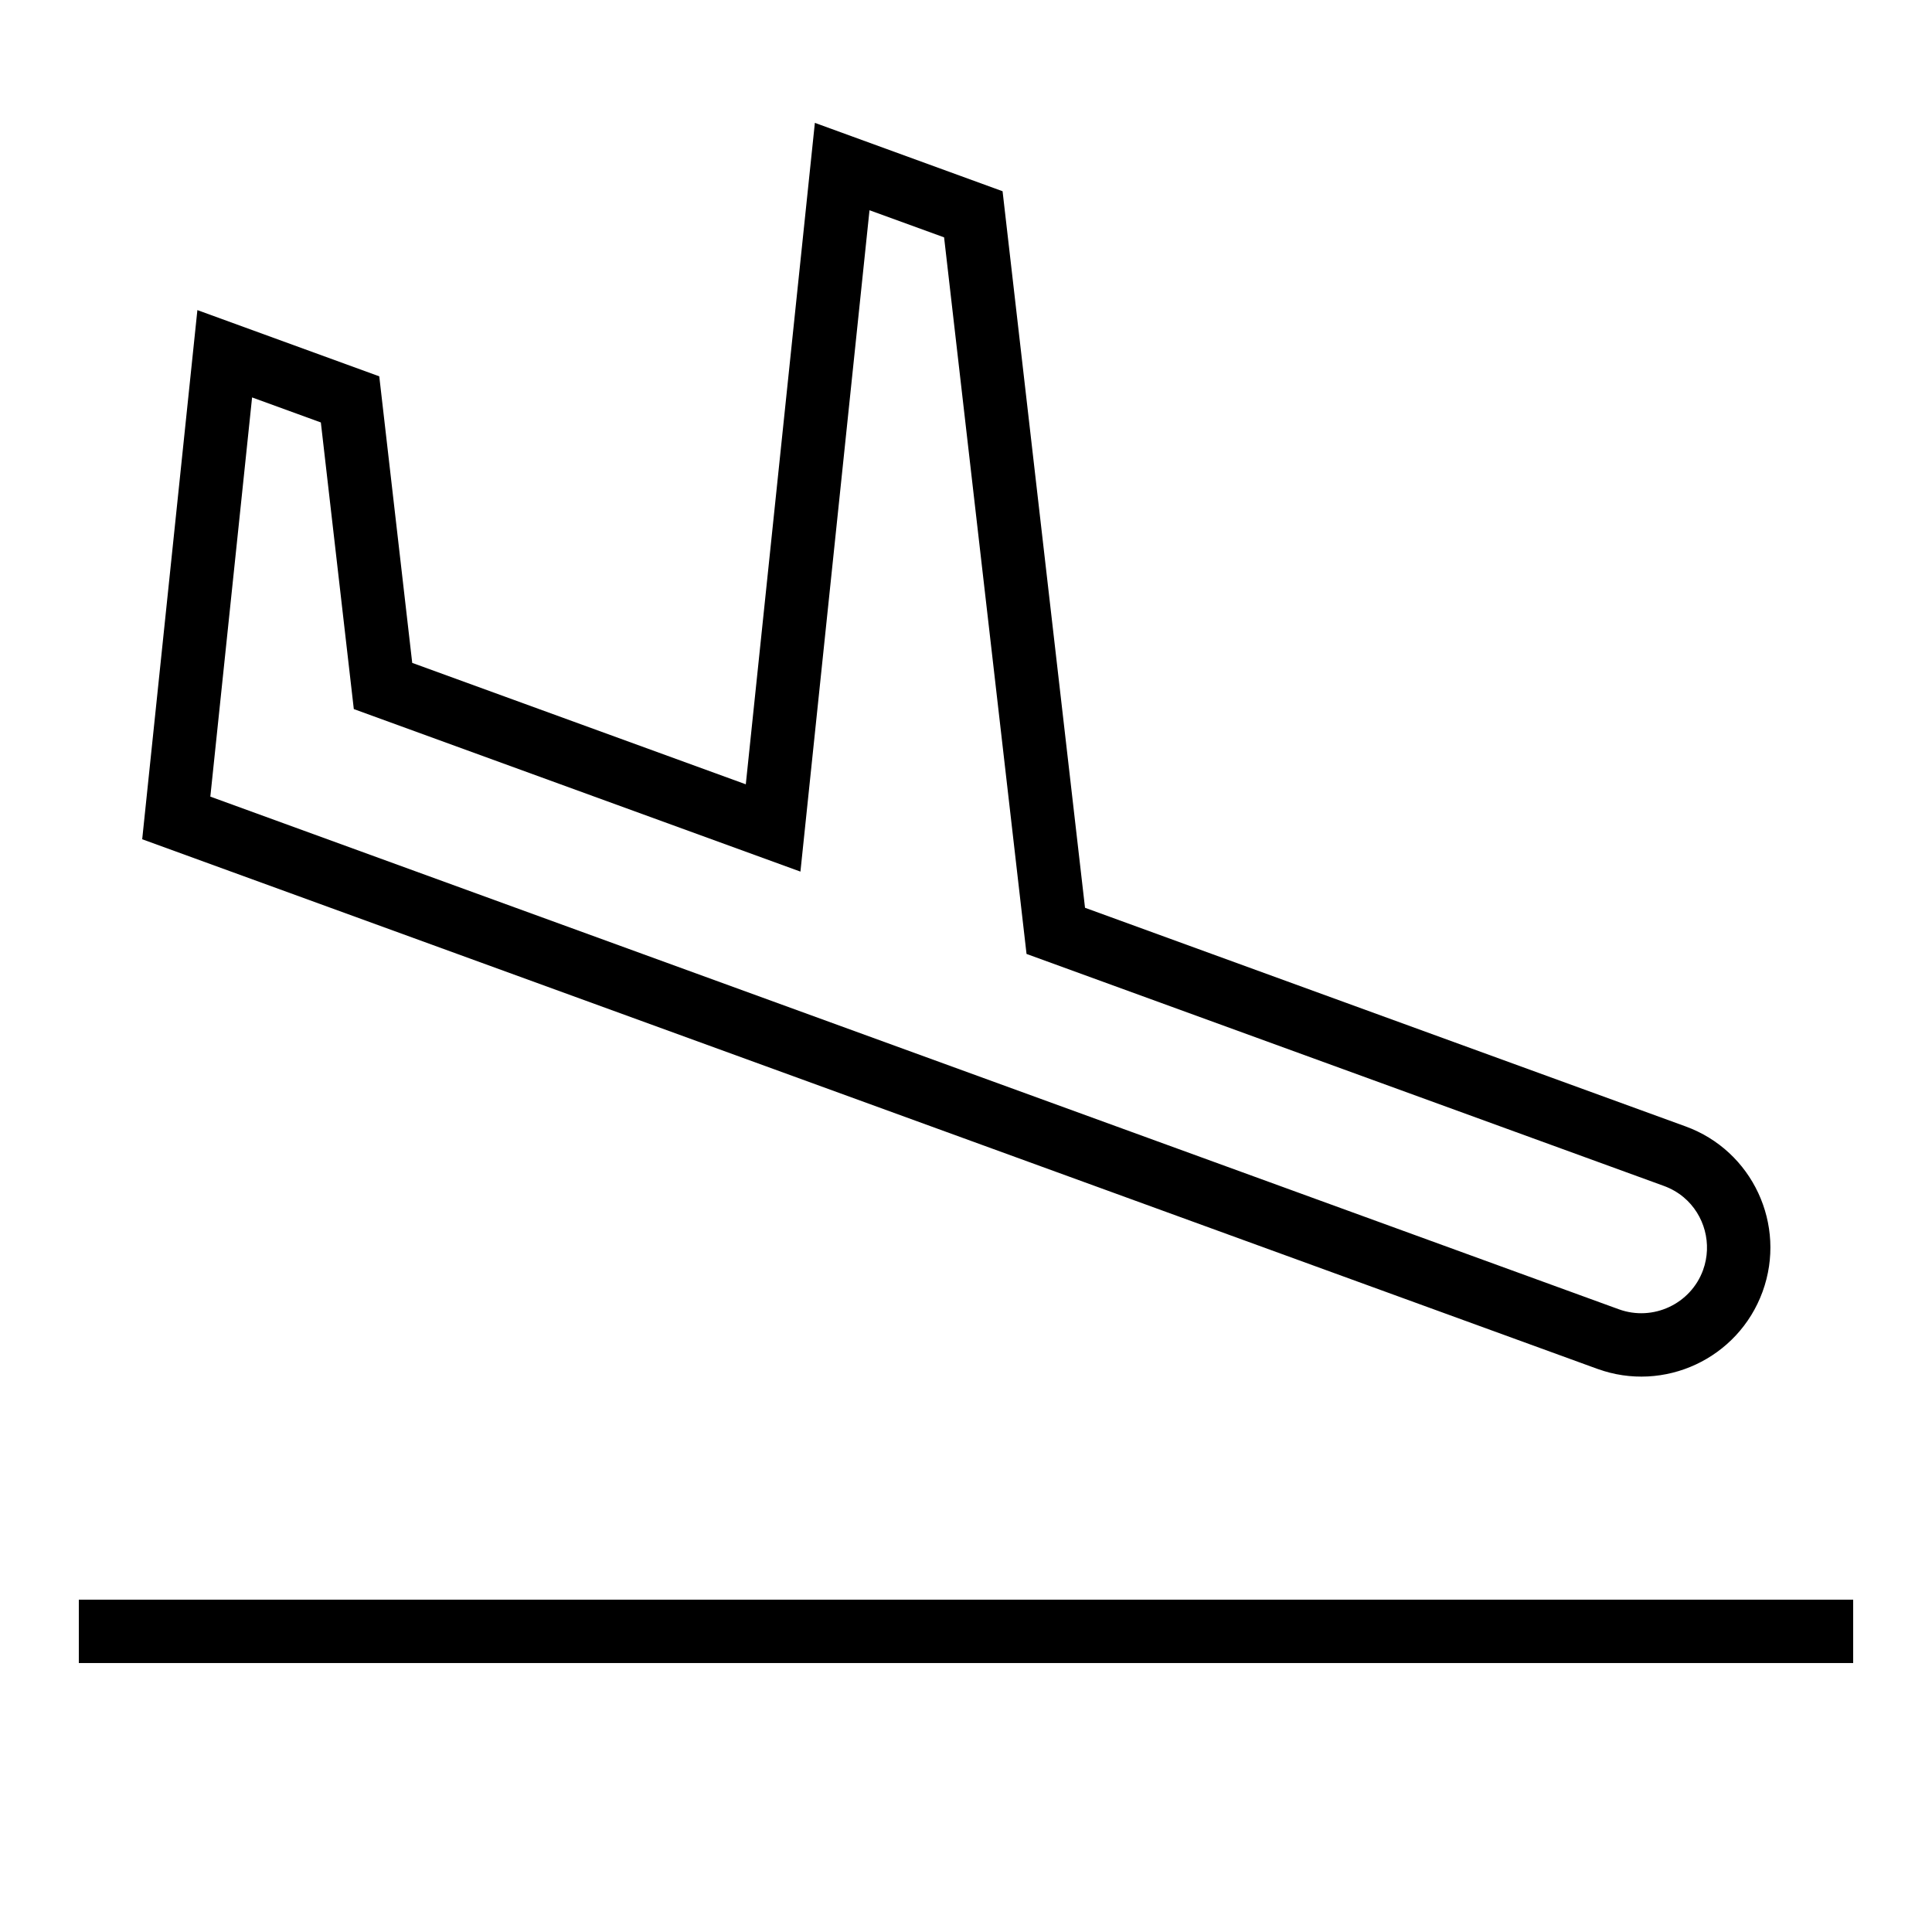 <?xml version="1.0" encoding="UTF-8"?>
<!-- Uploaded to: ICON Repo, www.iconrepo.com, Generator: ICON Repo Mixer Tools -->
<svg fill="#000000" width="800px" height="800px" version="1.1" viewBox="144 144 512 512" xmlns="http://www.w3.org/2000/svg">
 <g>
  <path d="m431.54 384.57-21.848-189.89-49.742-18.121-18.305 175.29-88.402-32.176-8.734-75.941-48.199-17.551-14.625 140.23 385.6 140.34c17.734 6.449 37.348-2.703 43.816-20.438 6.465-17.75-2.688-37.383-20.438-43.816zm163.79 96.008c-3.273 9-13.285 13.672-22.32 10.395l-373.27-135.86 11.066-105.79 18.223 6.633 8.734 75.957 118.36 43.074 18.305-175.27 19.766 7.188 21.848 189.9 168.91 61.48c1.93 0.707 3.695 1.715 5.238 3.008 5.562 4.672 7.629 12.43 5.141 19.281z"/>
  <path d="m164.89 567.93h470.22v16.793h-470.22z"/>
 </g>
</svg>